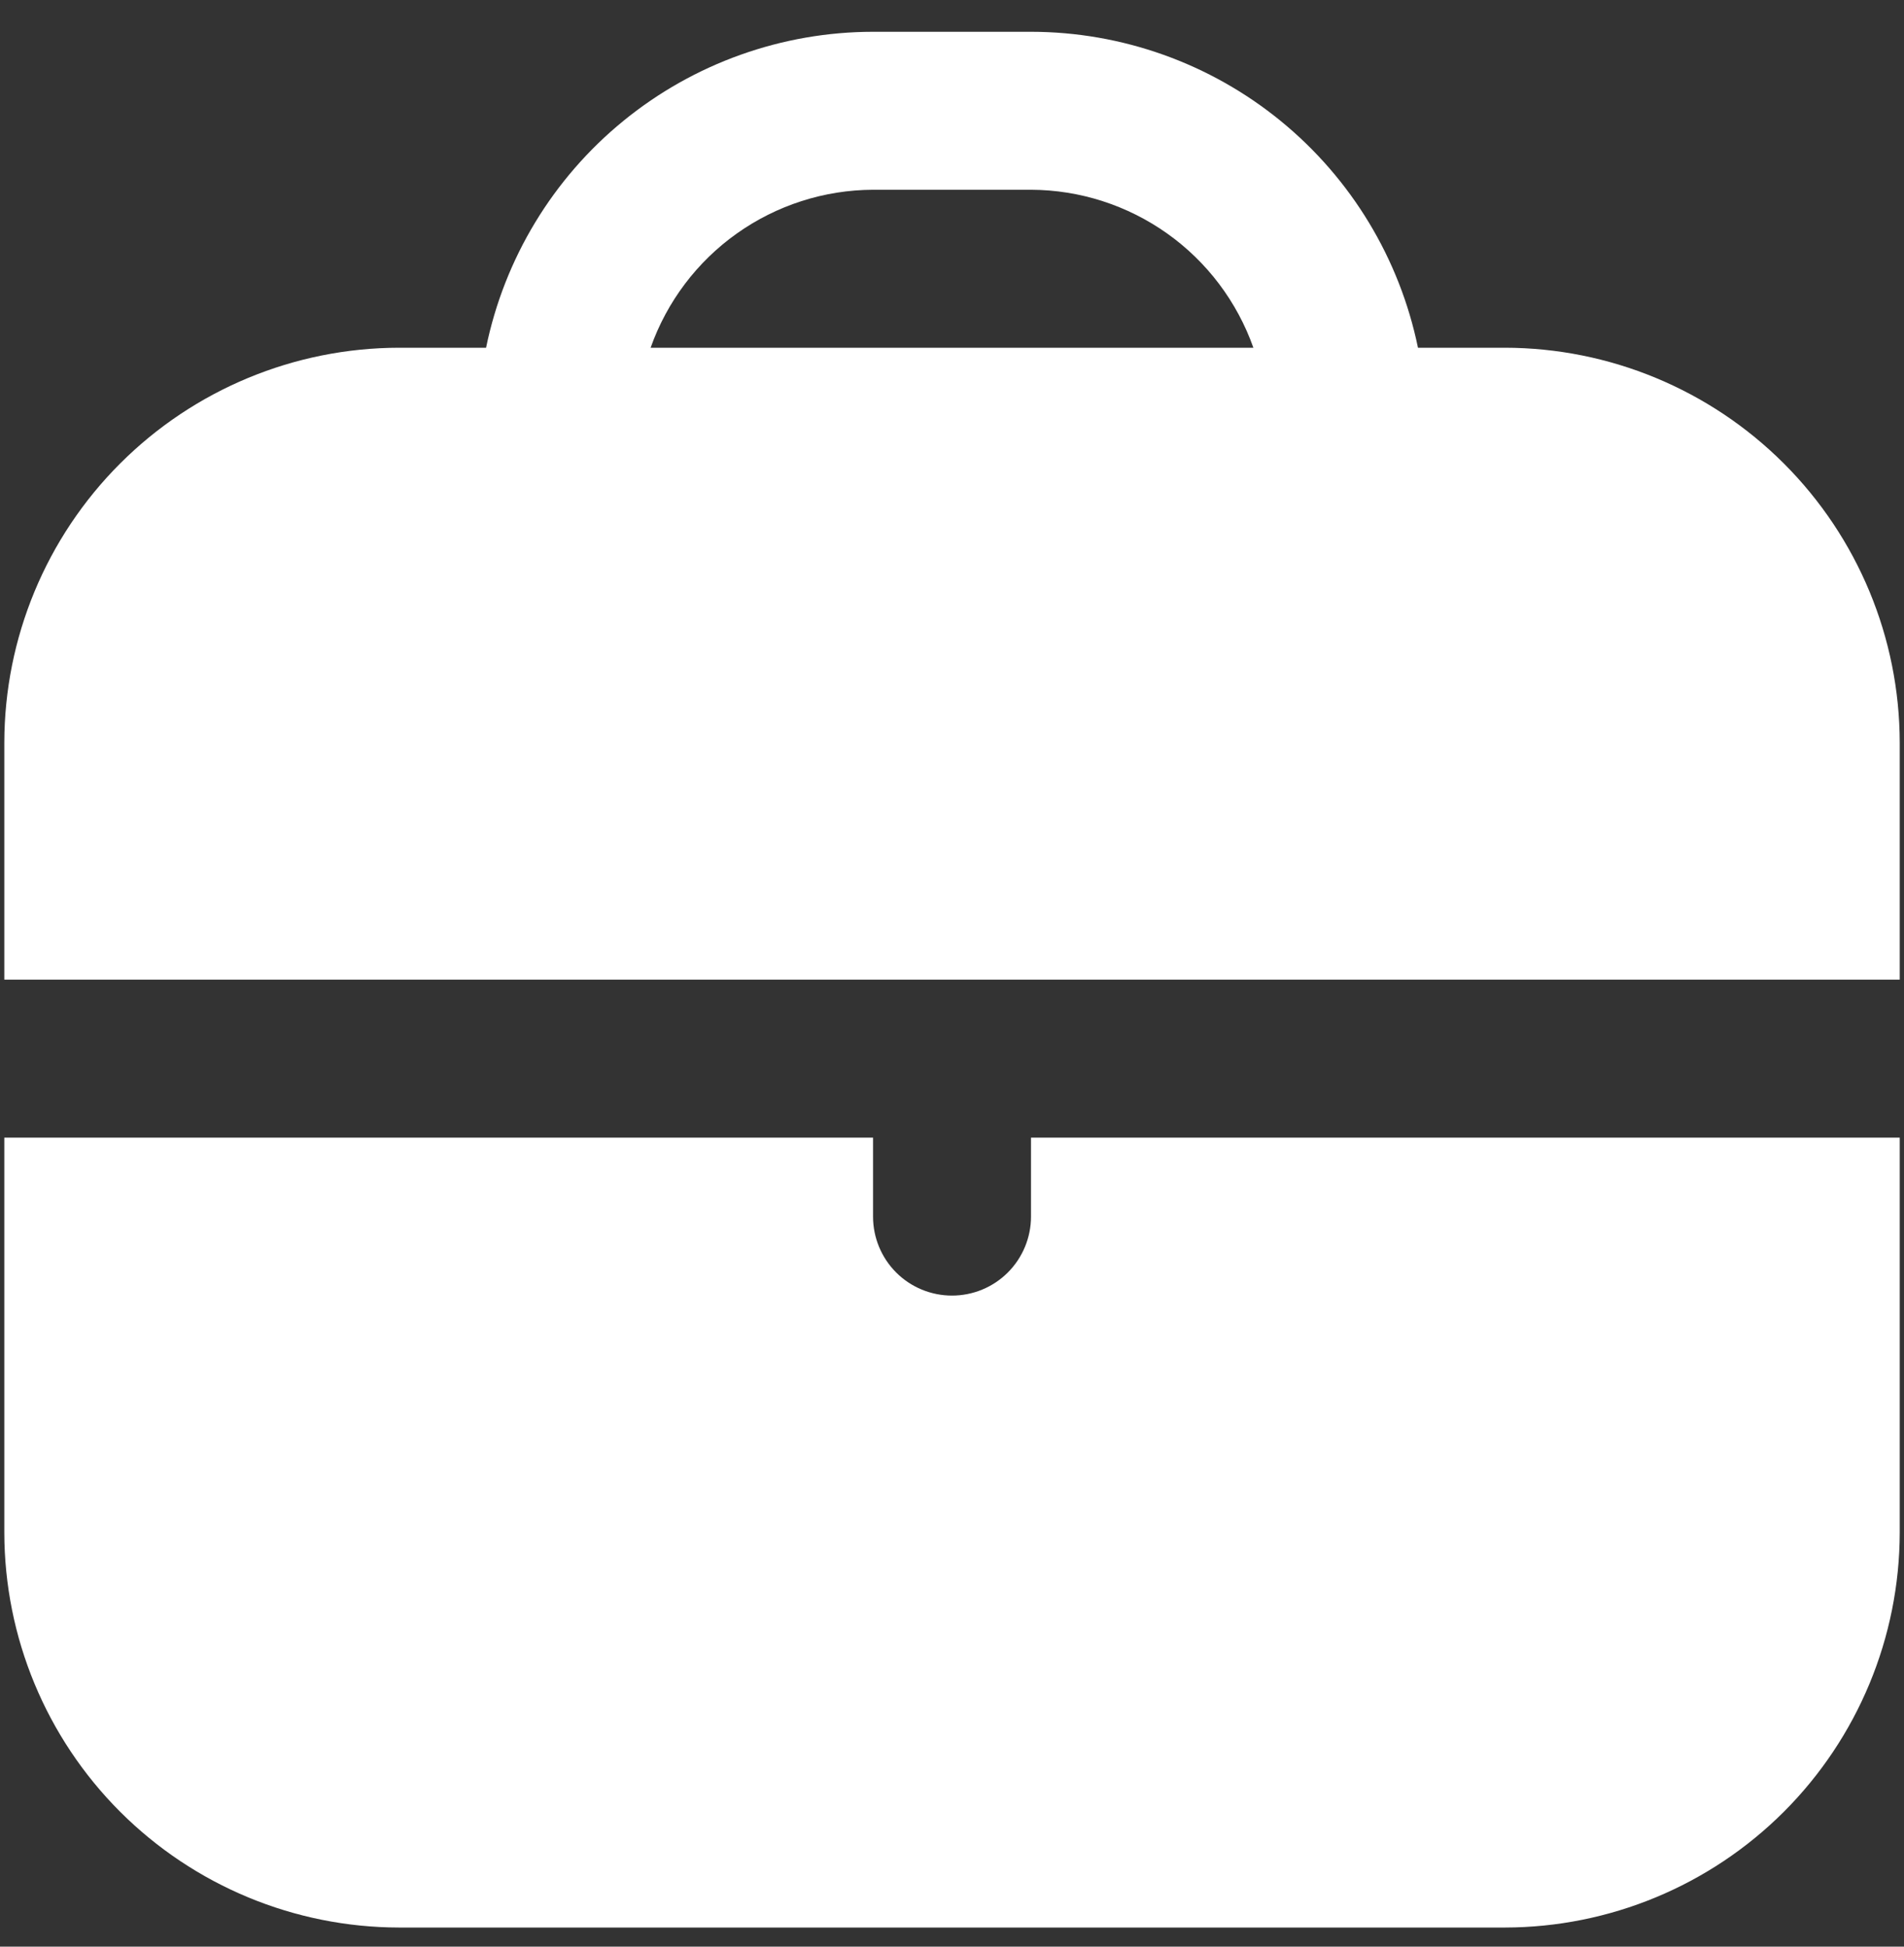 <svg width="45" height="46" viewBox="0 0 45 46" fill="none" xmlns="http://www.w3.org/2000/svg">
<rect x="0" y="0" width="45" height="46" fill="#333333" stroke="none"/>
<g id="briefcase 2" clipPath="url(#clip0_2091_5380)">
<path id="Vector" d="M35.566 8.217H33.513C33.079 6.11 31.933 4.217 30.267 2.857C28.601 1.497 26.517 0.753 24.367 0.751L20.634 0.751C18.483 0.753 16.399 1.497 14.733 2.857C13.067 4.217 11.921 6.11 11.488 8.217H9.434C6.96 8.22 4.588 9.204 2.838 10.954C1.089 12.703 0.105 15.075 0.102 17.549L0.102 23.149H44.899V17.549C44.896 15.075 43.911 12.703 42.162 10.954C40.412 9.204 38.04 8.22 35.566 8.217ZM15.377 8.217C15.762 7.129 16.473 6.186 17.414 5.518C18.355 4.85 19.48 4.488 20.634 4.484H24.367C25.521 4.488 26.645 4.85 27.586 5.518C28.527 6.186 29.238 7.129 29.623 8.217H15.377Z" fill="white"/>
<path id="Vector_2" d="M24.367 28.749C24.367 29.244 24.17 29.718 23.82 30.069C23.47 30.419 22.995 30.615 22.5 30.615C22.005 30.615 21.53 30.419 21.18 30.069C20.83 29.718 20.634 29.244 20.634 28.749V26.882H0.102V36.215C0.105 38.689 1.089 41.061 2.838 42.811C4.588 44.56 6.96 45.545 9.434 45.548H35.566C38.04 45.545 40.412 44.56 42.162 42.811C43.911 41.061 44.896 38.689 44.899 36.215V26.882H24.367V28.749Z" fill="white"/>
</g>
<defs>
<clipPath id="clip0_2091_5380">
<rect width="44.797" height="44.797" fill="white" transform="translate(0.102 0.751)"/>
</clipPath>
</defs>
</svg>
